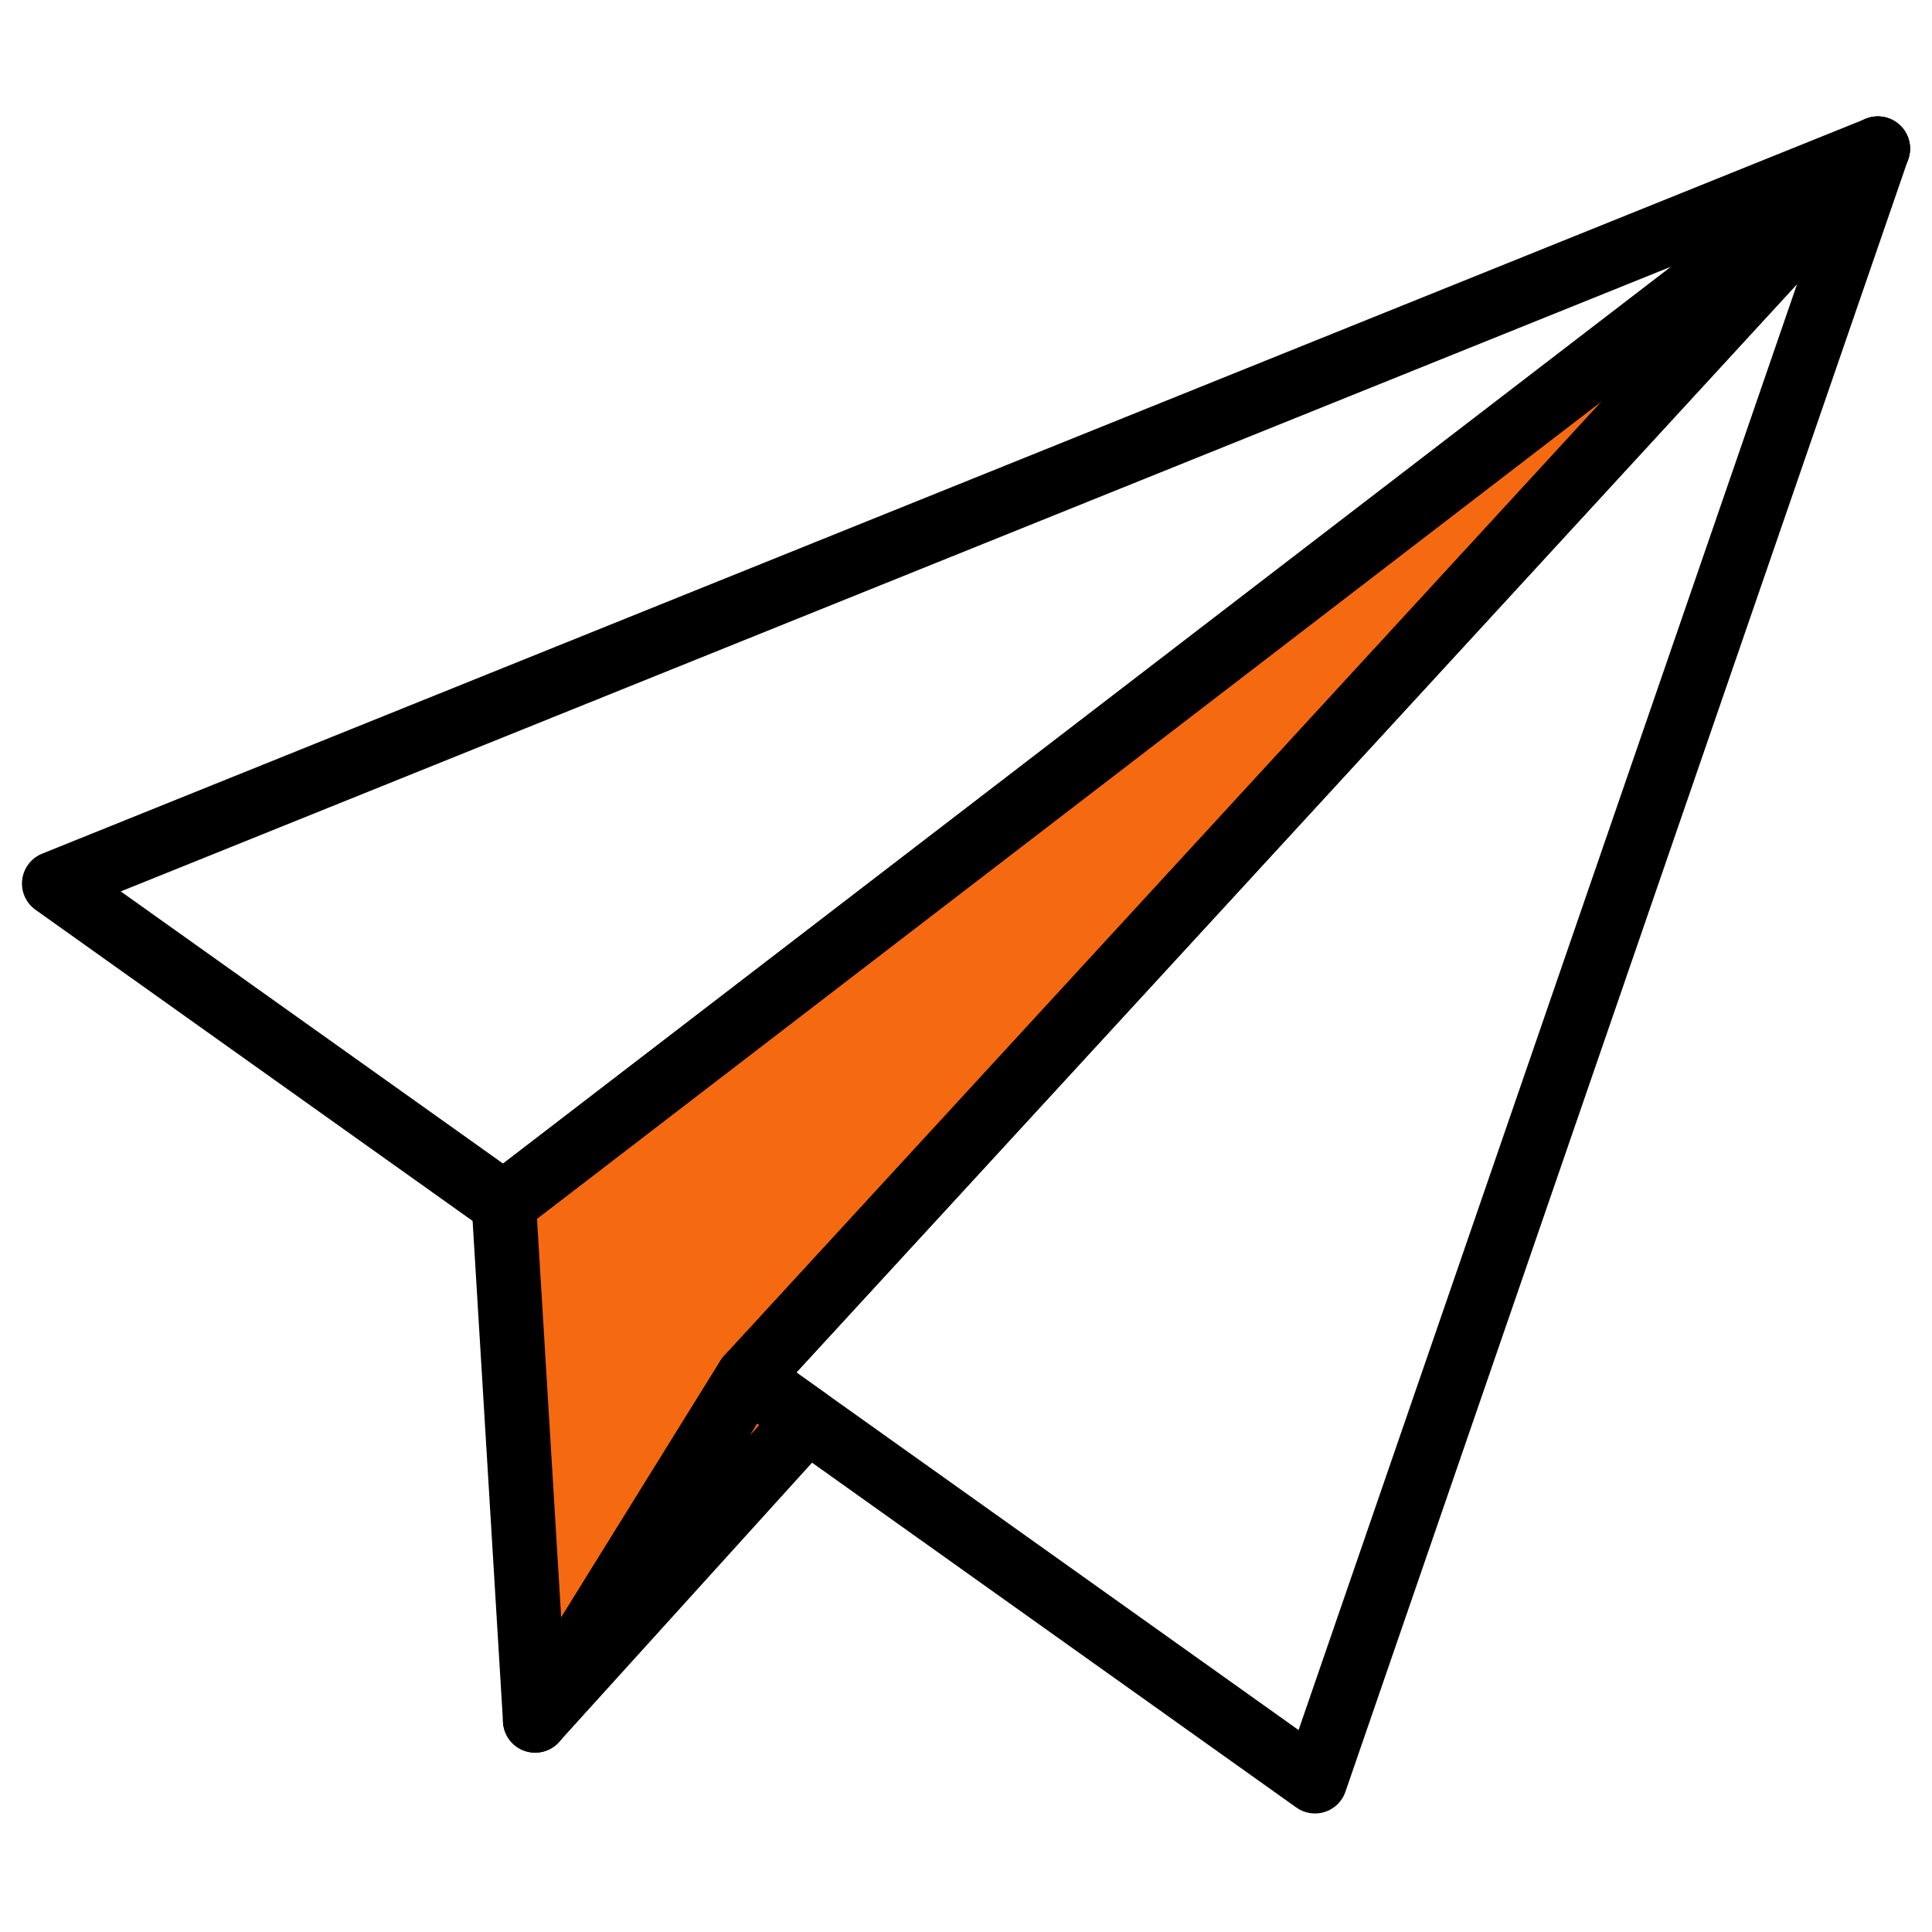 <svg xmlns="http://www.w3.org/2000/svg" xmlns:xlink="http://www.w3.org/1999/xlink" width="120" height="120" viewBox="0 0 120 120">
  <defs>
    <clipPath id="clip-path">
      <rect id="長方形_3331" data-name="長方形 3331" width="120" height="108.134" fill="none" stroke="#707070" stroke-width="4"/>
    </clipPath>
  </defs>
  <g id="_01" data-name="01" transform="translate(-1829.233 -8450.815)">
    <rect id="長方形_3332" data-name="長方形 3332" width="120" height="120" transform="translate(1829.233 8450.815)" fill="none"/>
    <g id="グループ_28" data-name="グループ 28" transform="translate(1829.233 8456.682)">
      <g id="グループ_28-2" data-name="グループ 28" clip-path="url(#clip-path)">
        <path id="パス_149" data-name="パス 149" d="M164.413,8.5,94.233,84.832l-13.215,21.3L79.07,74.034v-.007Z" transform="translate(-47.777 -5.136)" fill="#f56911" stroke="#000" stroke-linecap="round" stroke-linejoin="round" stroke-width="4"/>
        <path id="パス_150" data-name="パス 150" d="M121.772,8.5,36.429,74.028,8.5,54.147Z" transform="translate(-5.136 -5.136)" fill="none" stroke="#000" stroke-linecap="round" stroke-linejoin="round" stroke-width="4"/>
        <path id="パス_151" data-name="パス 151" d="M187.565,8.5,152.605,109.906,121.079,87.458l-3.694-2.626Z" transform="translate(-70.929 -5.136)" fill="none" stroke="#000" stroke-linecap="round" stroke-linejoin="round" stroke-width="4"/>
        <path id="パス_152" data-name="パス 152" d="M100.9,204l-16.91,18.669,13.215-21.3Z" transform="translate(-50.752 -121.678)" fill="#f56911" stroke="#000" stroke-linecap="round" stroke-linejoin="round" stroke-width="4"/>
      </g>
    </g>
  </g>
</svg>
